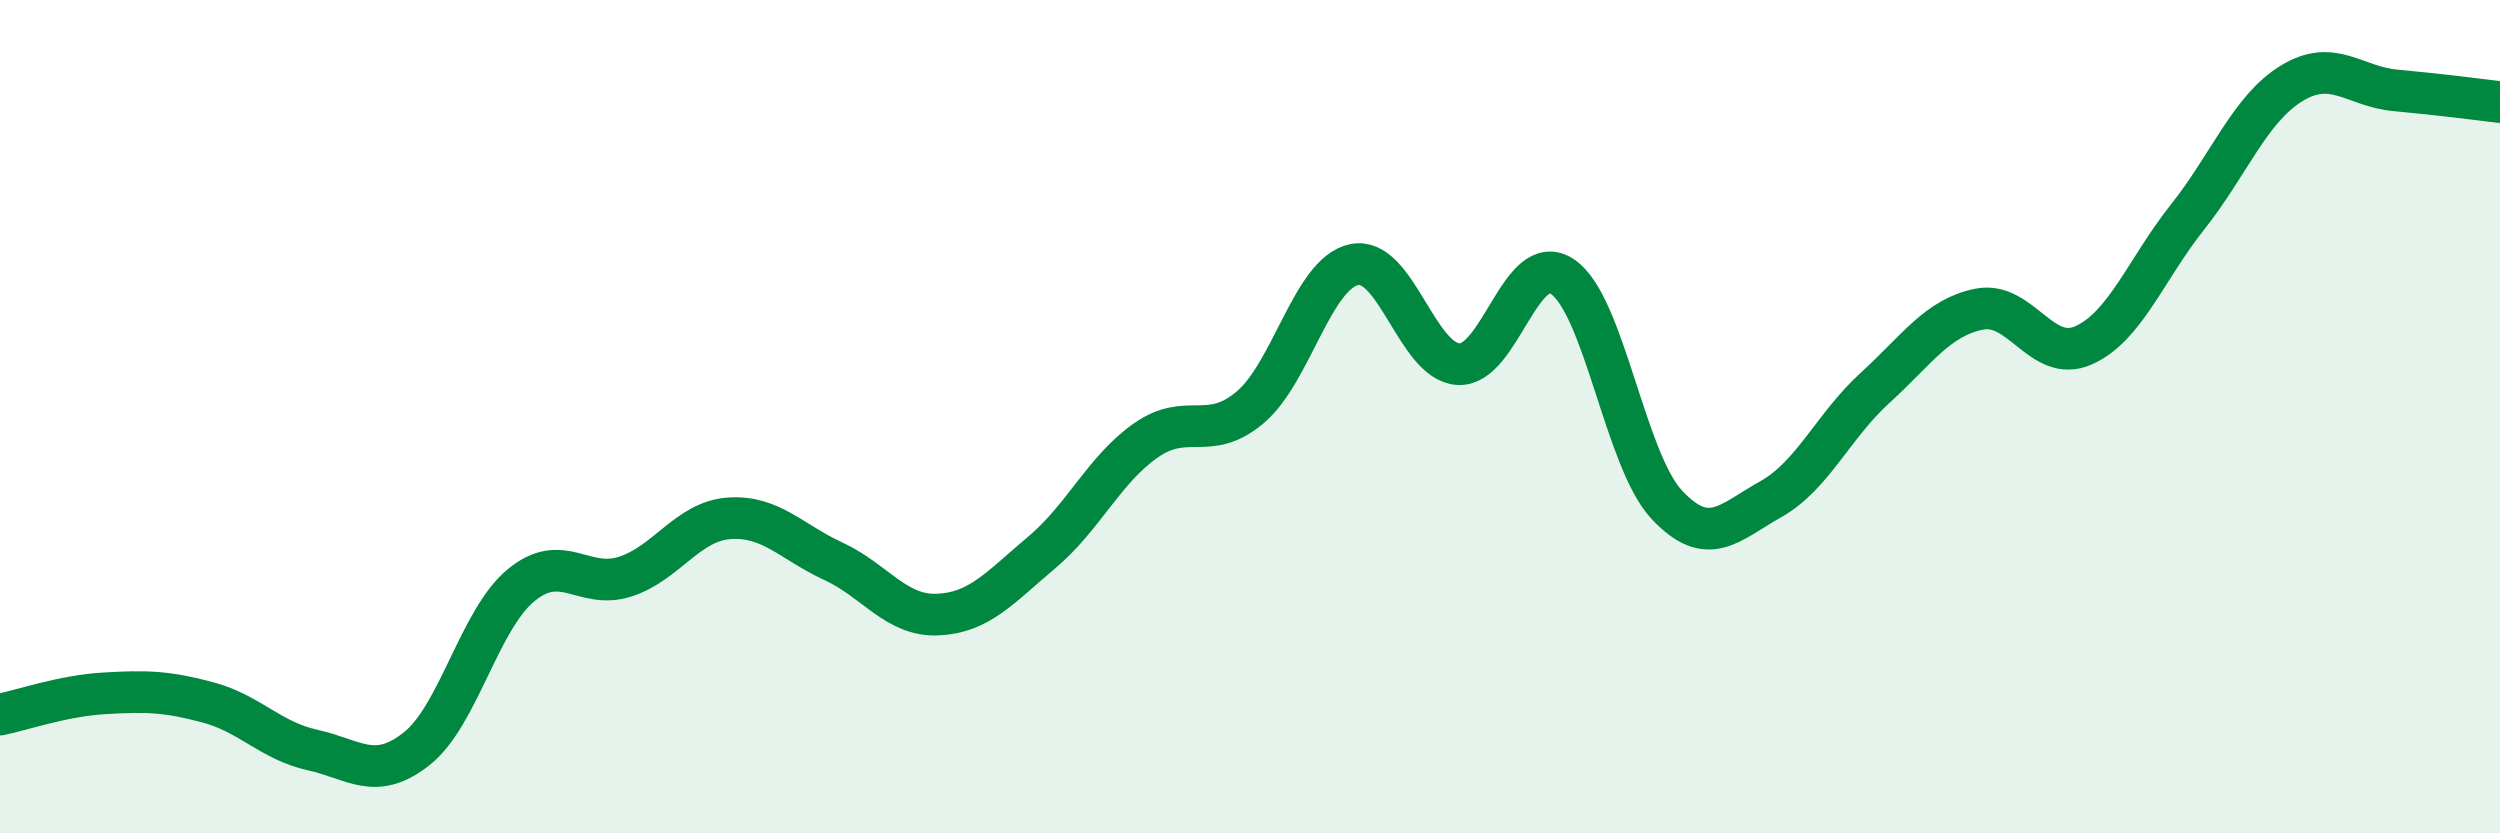 
    <svg width="60" height="20" viewBox="0 0 60 20" xmlns="http://www.w3.org/2000/svg">
      <path
        d="M 0,17.15 C 0.5,17.05 1.5,16.7 2.5,16.64 C 3.5,16.58 4,16.59 5,16.86 C 6,17.13 6.5,17.78 7.5,18 C 8.5,18.22 9,18.76 10,17.97 C 11,17.18 11.5,14.88 12.5,14.05 C 13.5,13.22 14,14.16 15,13.84 C 16,13.52 16.5,12.51 17.5,12.44 C 18.5,12.37 19,13.01 20,13.47 C 21,13.93 21.5,14.79 22.5,14.75 C 23.5,14.71 24,14.1 25,13.26 C 26,12.42 26.5,11.27 27.5,10.57 C 28.5,9.87 29,10.62 30,9.78 C 31,8.94 31.5,6.56 32.5,6.35 C 33.5,6.14 34,8.68 35,8.74 C 36,8.8 36.5,5.97 37.5,6.64 C 38.5,7.31 39,11.04 40,12.11 C 41,13.18 41.5,12.54 42.5,11.98 C 43.5,11.42 44,10.22 45,9.31 C 46,8.4 46.5,7.62 47.5,7.42 C 48.5,7.22 49,8.73 50,8.29 C 51,7.85 51.5,6.47 52.5,5.21 C 53.5,3.95 54,2.61 55,2 C 56,1.39 56.5,2.08 57.5,2.17 C 58.5,2.26 59.5,2.39 60,2.45L60 20L0 20Z"
        fill="#008740"
        opacity="0.1"
        stroke-linecap="round"
        stroke-linejoin="round"
      />
      <path
        d="M 0,17.15 C 0.5,17.05 1.5,16.7 2.5,16.64 C 3.5,16.58 4,16.59 5,16.86 C 6,17.13 6.5,17.78 7.5,18 C 8.5,18.22 9,18.76 10,17.97 C 11,17.18 11.5,14.88 12.5,14.05 C 13.5,13.22 14,14.16 15,13.84 C 16,13.52 16.5,12.51 17.5,12.44 C 18.5,12.37 19,13.01 20,13.47 C 21,13.93 21.5,14.79 22.5,14.75 C 23.5,14.71 24,14.1 25,13.26 C 26,12.42 26.5,11.27 27.5,10.57 C 28.5,9.87 29,10.62 30,9.78 C 31,8.94 31.5,6.56 32.5,6.35 C 33.5,6.14 34,8.68 35,8.74 C 36,8.8 36.5,5.97 37.5,6.64 C 38.5,7.31 39,11.04 40,12.11 C 41,13.18 41.5,12.54 42.5,11.98 C 43.5,11.42 44,10.22 45,9.31 C 46,8.4 46.5,7.62 47.5,7.42 C 48.5,7.22 49,8.73 50,8.29 C 51,7.85 51.5,6.47 52.5,5.21 C 53.5,3.95 54,2.61 55,2 C 56,1.39 56.5,2.08 57.5,2.17 C 58.5,2.26 59.5,2.39 60,2.45"
        stroke="#008740"
        stroke-width="1"
        fill="none"
        stroke-linecap="round"
        stroke-linejoin="round"
      />
    </svg>
  